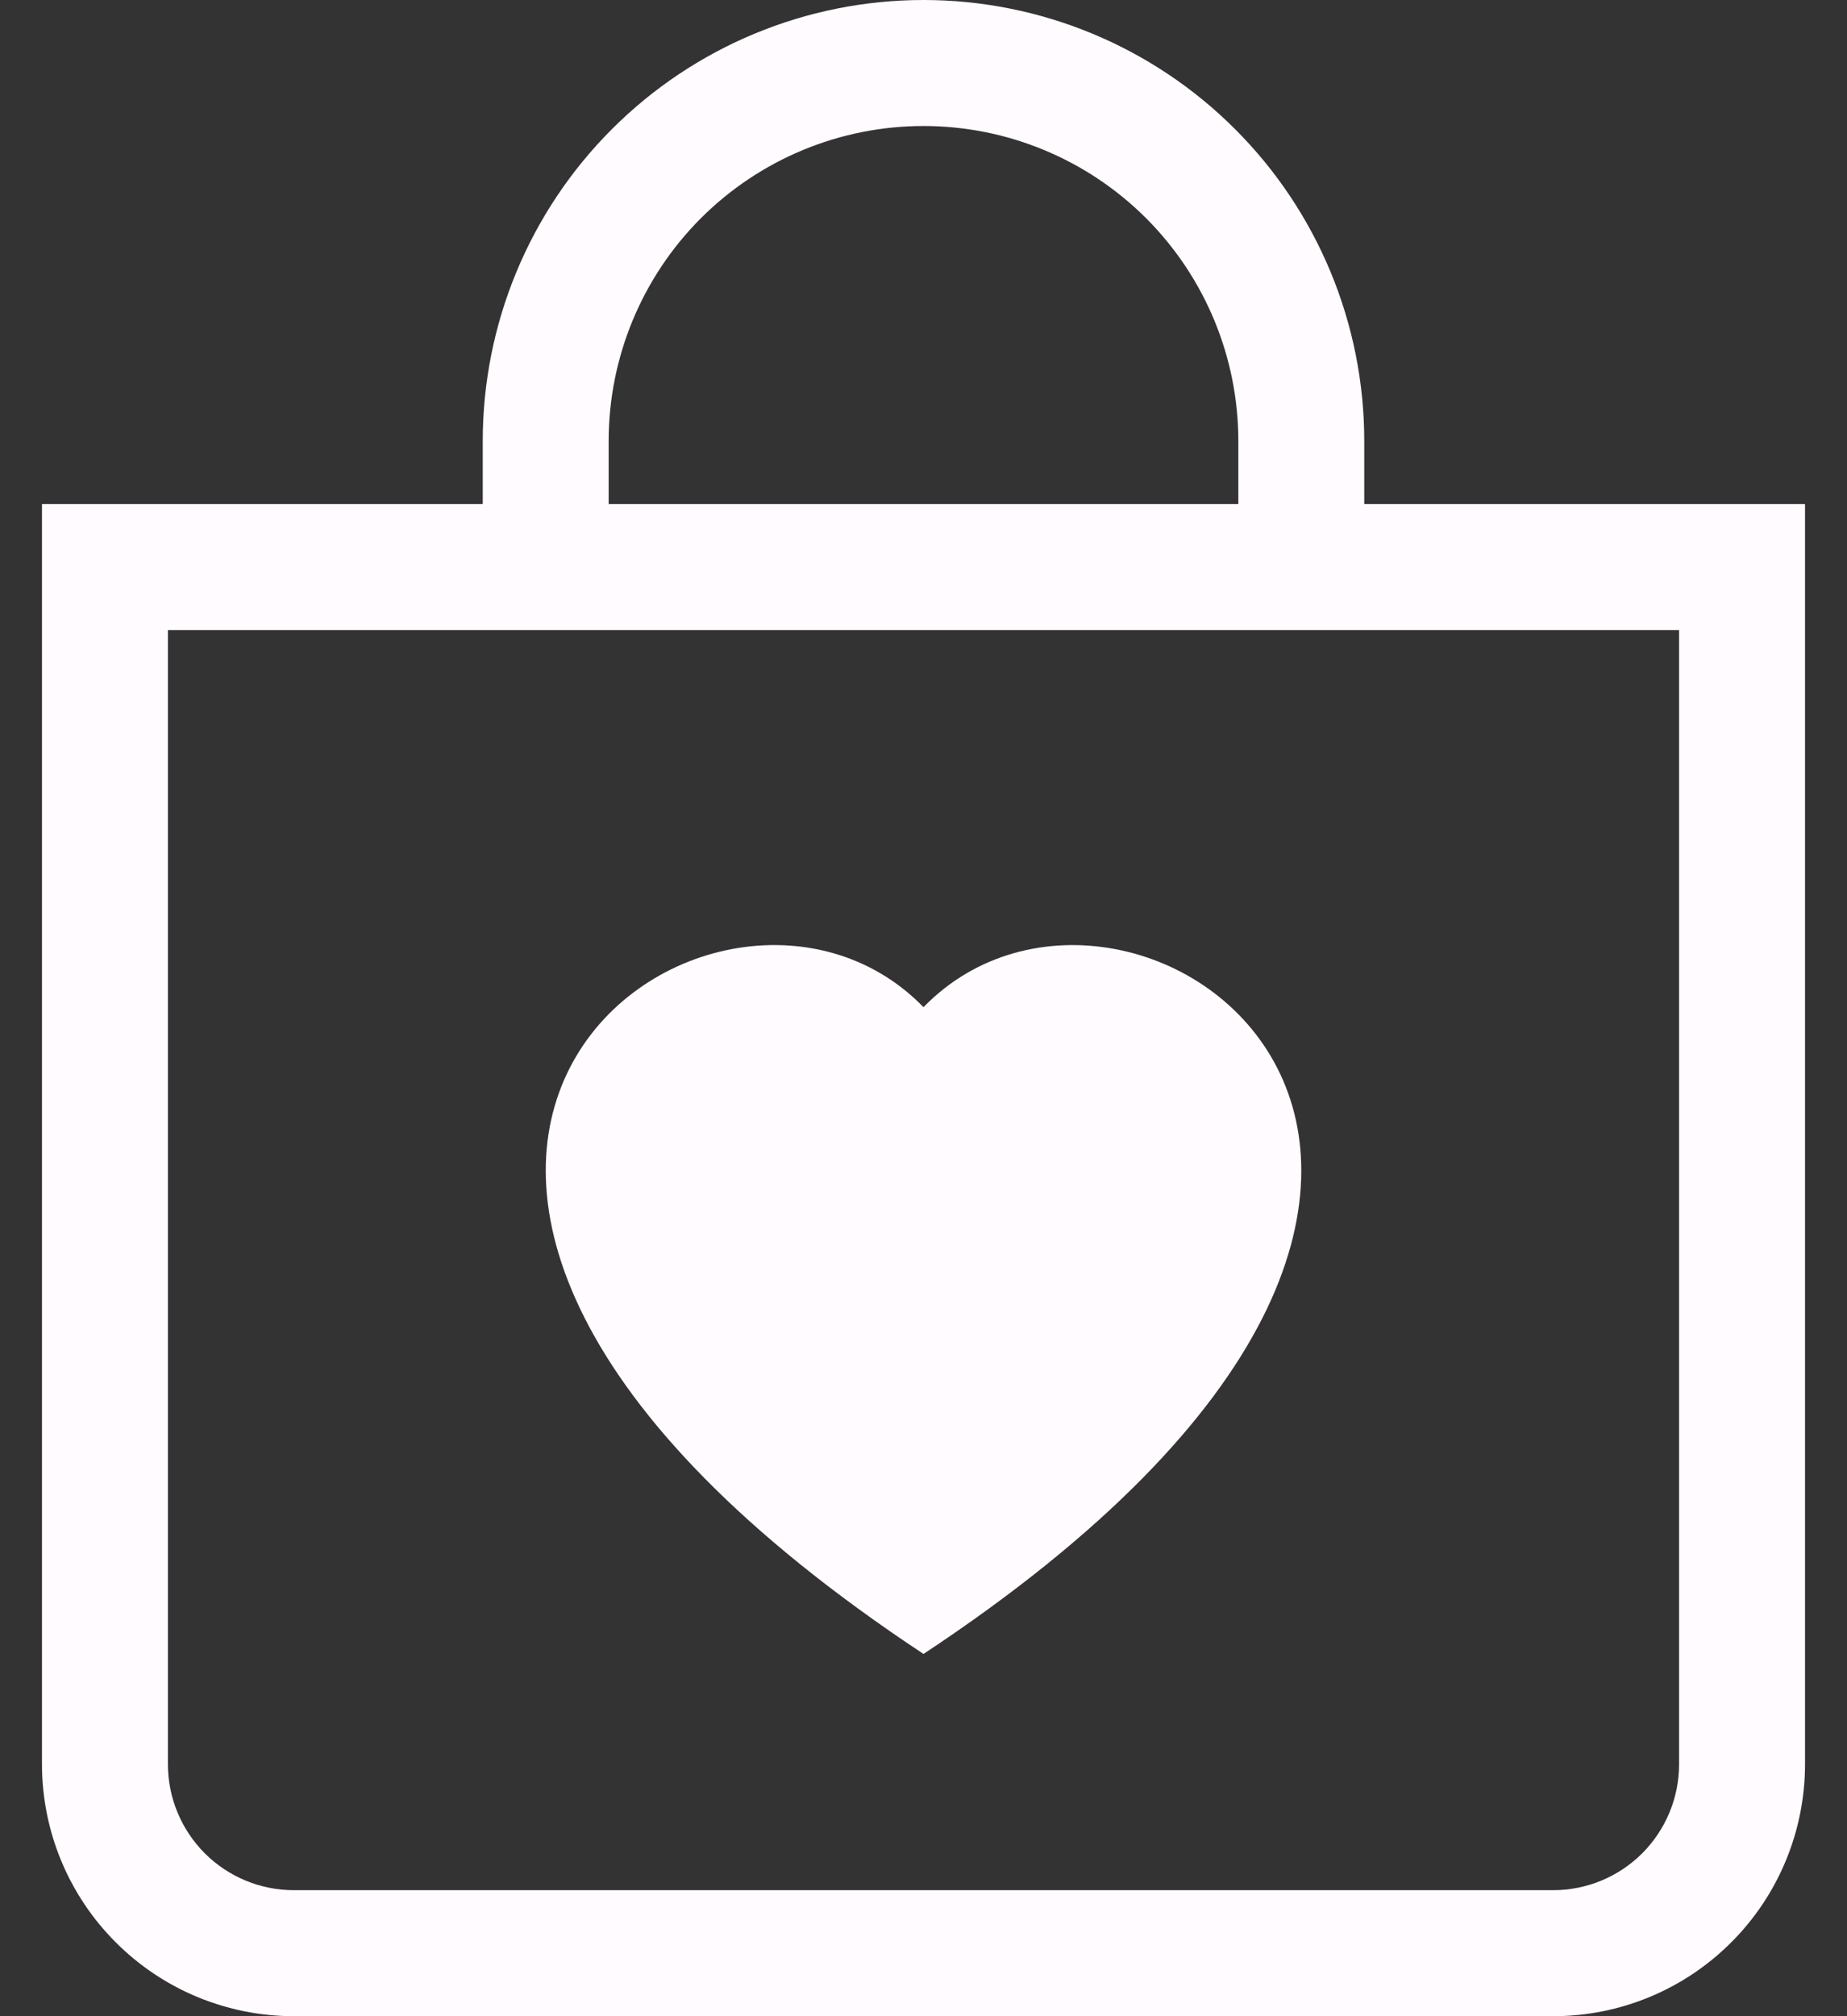 <svg xmlns="http://www.w3.org/2000/svg" fill="none" viewBox="0 0 22 24" height="24" width="22">
<rect x="0" y="0" width="22" height="24" fill="#333333" stroke="none"/>
<path fill="#FFFBFE" d="M14.75 5.25C14.75 4.255 14.355 3.302 13.652 2.598C12.948 1.895 11.995 1.5 11 1.5C10.005 1.5 9.052 1.895 8.348 2.598C7.645 3.302 7.25 4.255 7.25 5.25V6H14.75V5.25ZM16.25 5.25V6H21.5V21C21.5 21.796 21.184 22.559 20.621 23.121C20.059 23.684 19.296 24 18.5 24H3.5C2.704 24 1.941 23.684 1.379 23.121C0.816 22.559 0.5 21.796 0.5 21V6H5.75V5.25C5.75 3.858 6.303 2.522 7.288 1.538C8.272 0.553 9.608 0 11 0C12.392 0 13.728 0.553 14.712 1.538C15.697 2.522 16.25 3.858 16.25 5.25ZM20 21V7.5H2V21C2 21.398 2.158 21.779 2.439 22.061C2.721 22.342 3.102 22.5 3.5 22.5H18.5C18.898 22.5 19.279 22.342 19.561 22.061C19.842 21.779 20 21.398 20 21ZM11 11.989C13.496 9.423 19.738 13.914 11 19.688C2.263 13.912 8.504 9.423 11 11.989Z" clip-rule="evenodd" fill-rule="evenodd"></path>
</svg>
